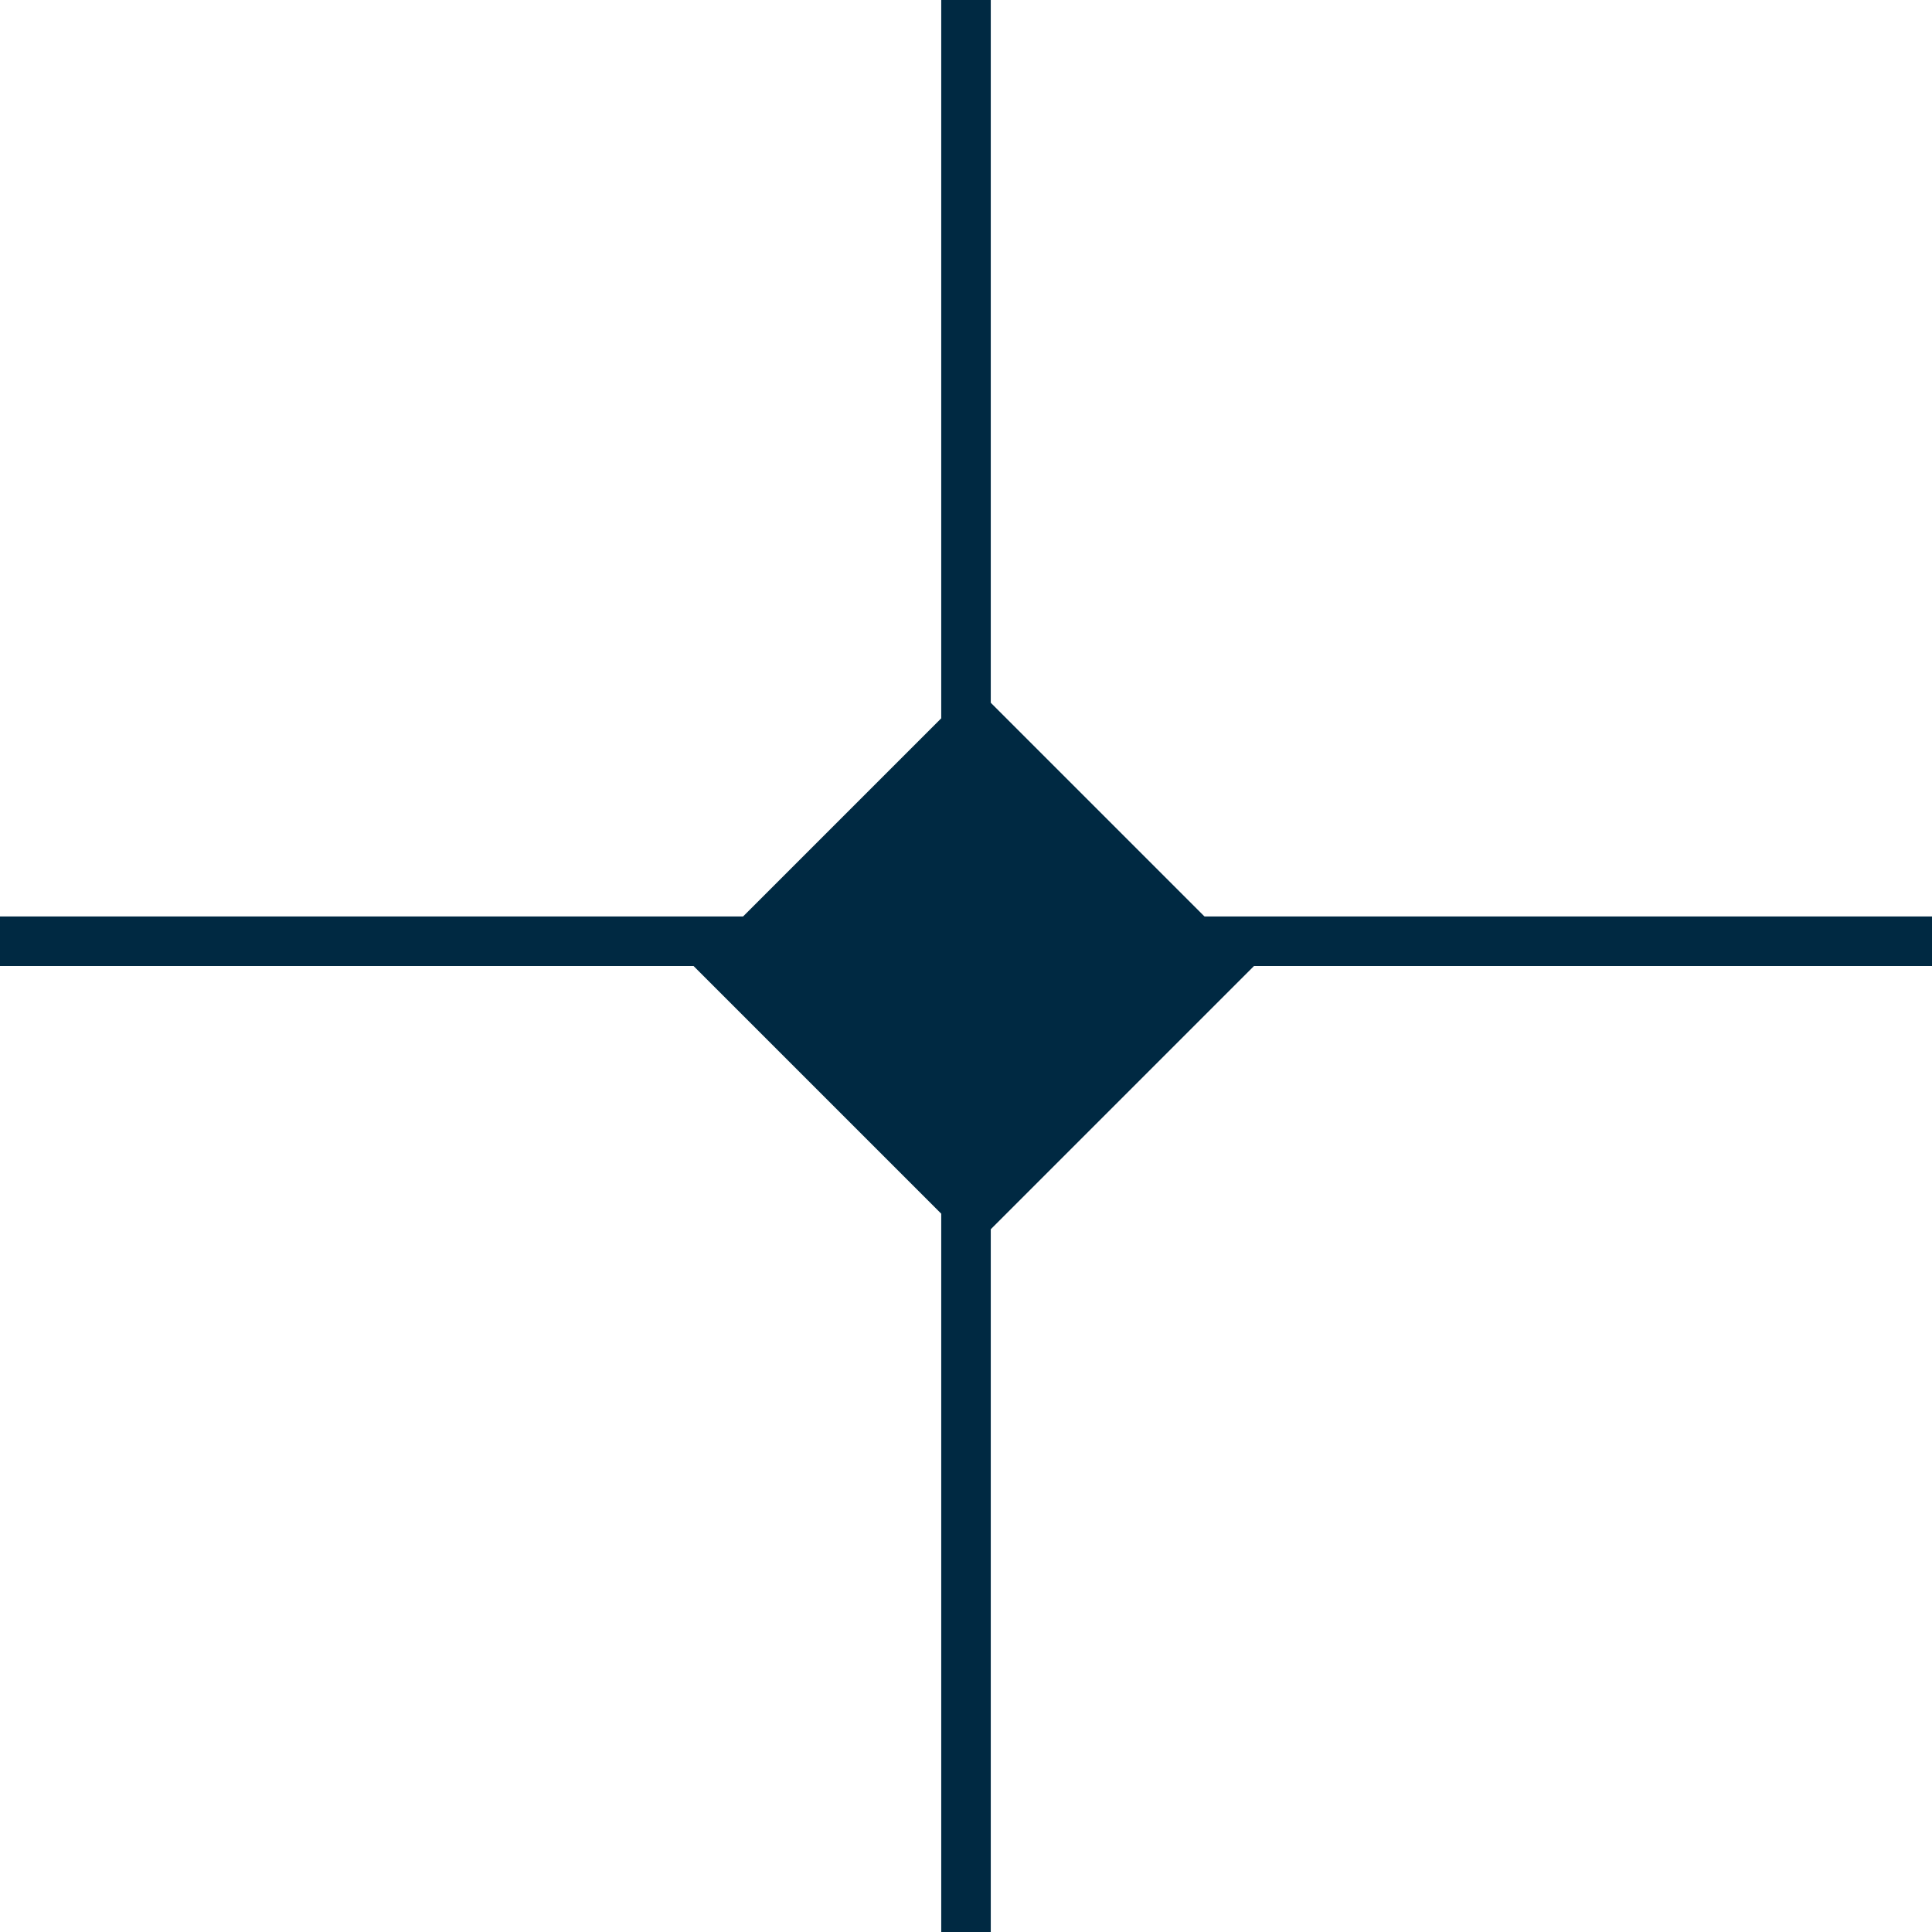 <?xml version="1.0" encoding="UTF-8"?> <svg xmlns="http://www.w3.org/2000/svg" width="78" height="78" viewBox="0 0 78 78" fill="none"><path d="M39 0L39 78" stroke="#002942" stroke-width="2"></path><line y1="38" x2="78" y2="38" stroke="#002942" stroke-width="2"></line><rect x="28" y="39" width="16" height="16" transform="rotate(-45 28 39)" fill="#002942"></rect></svg> 